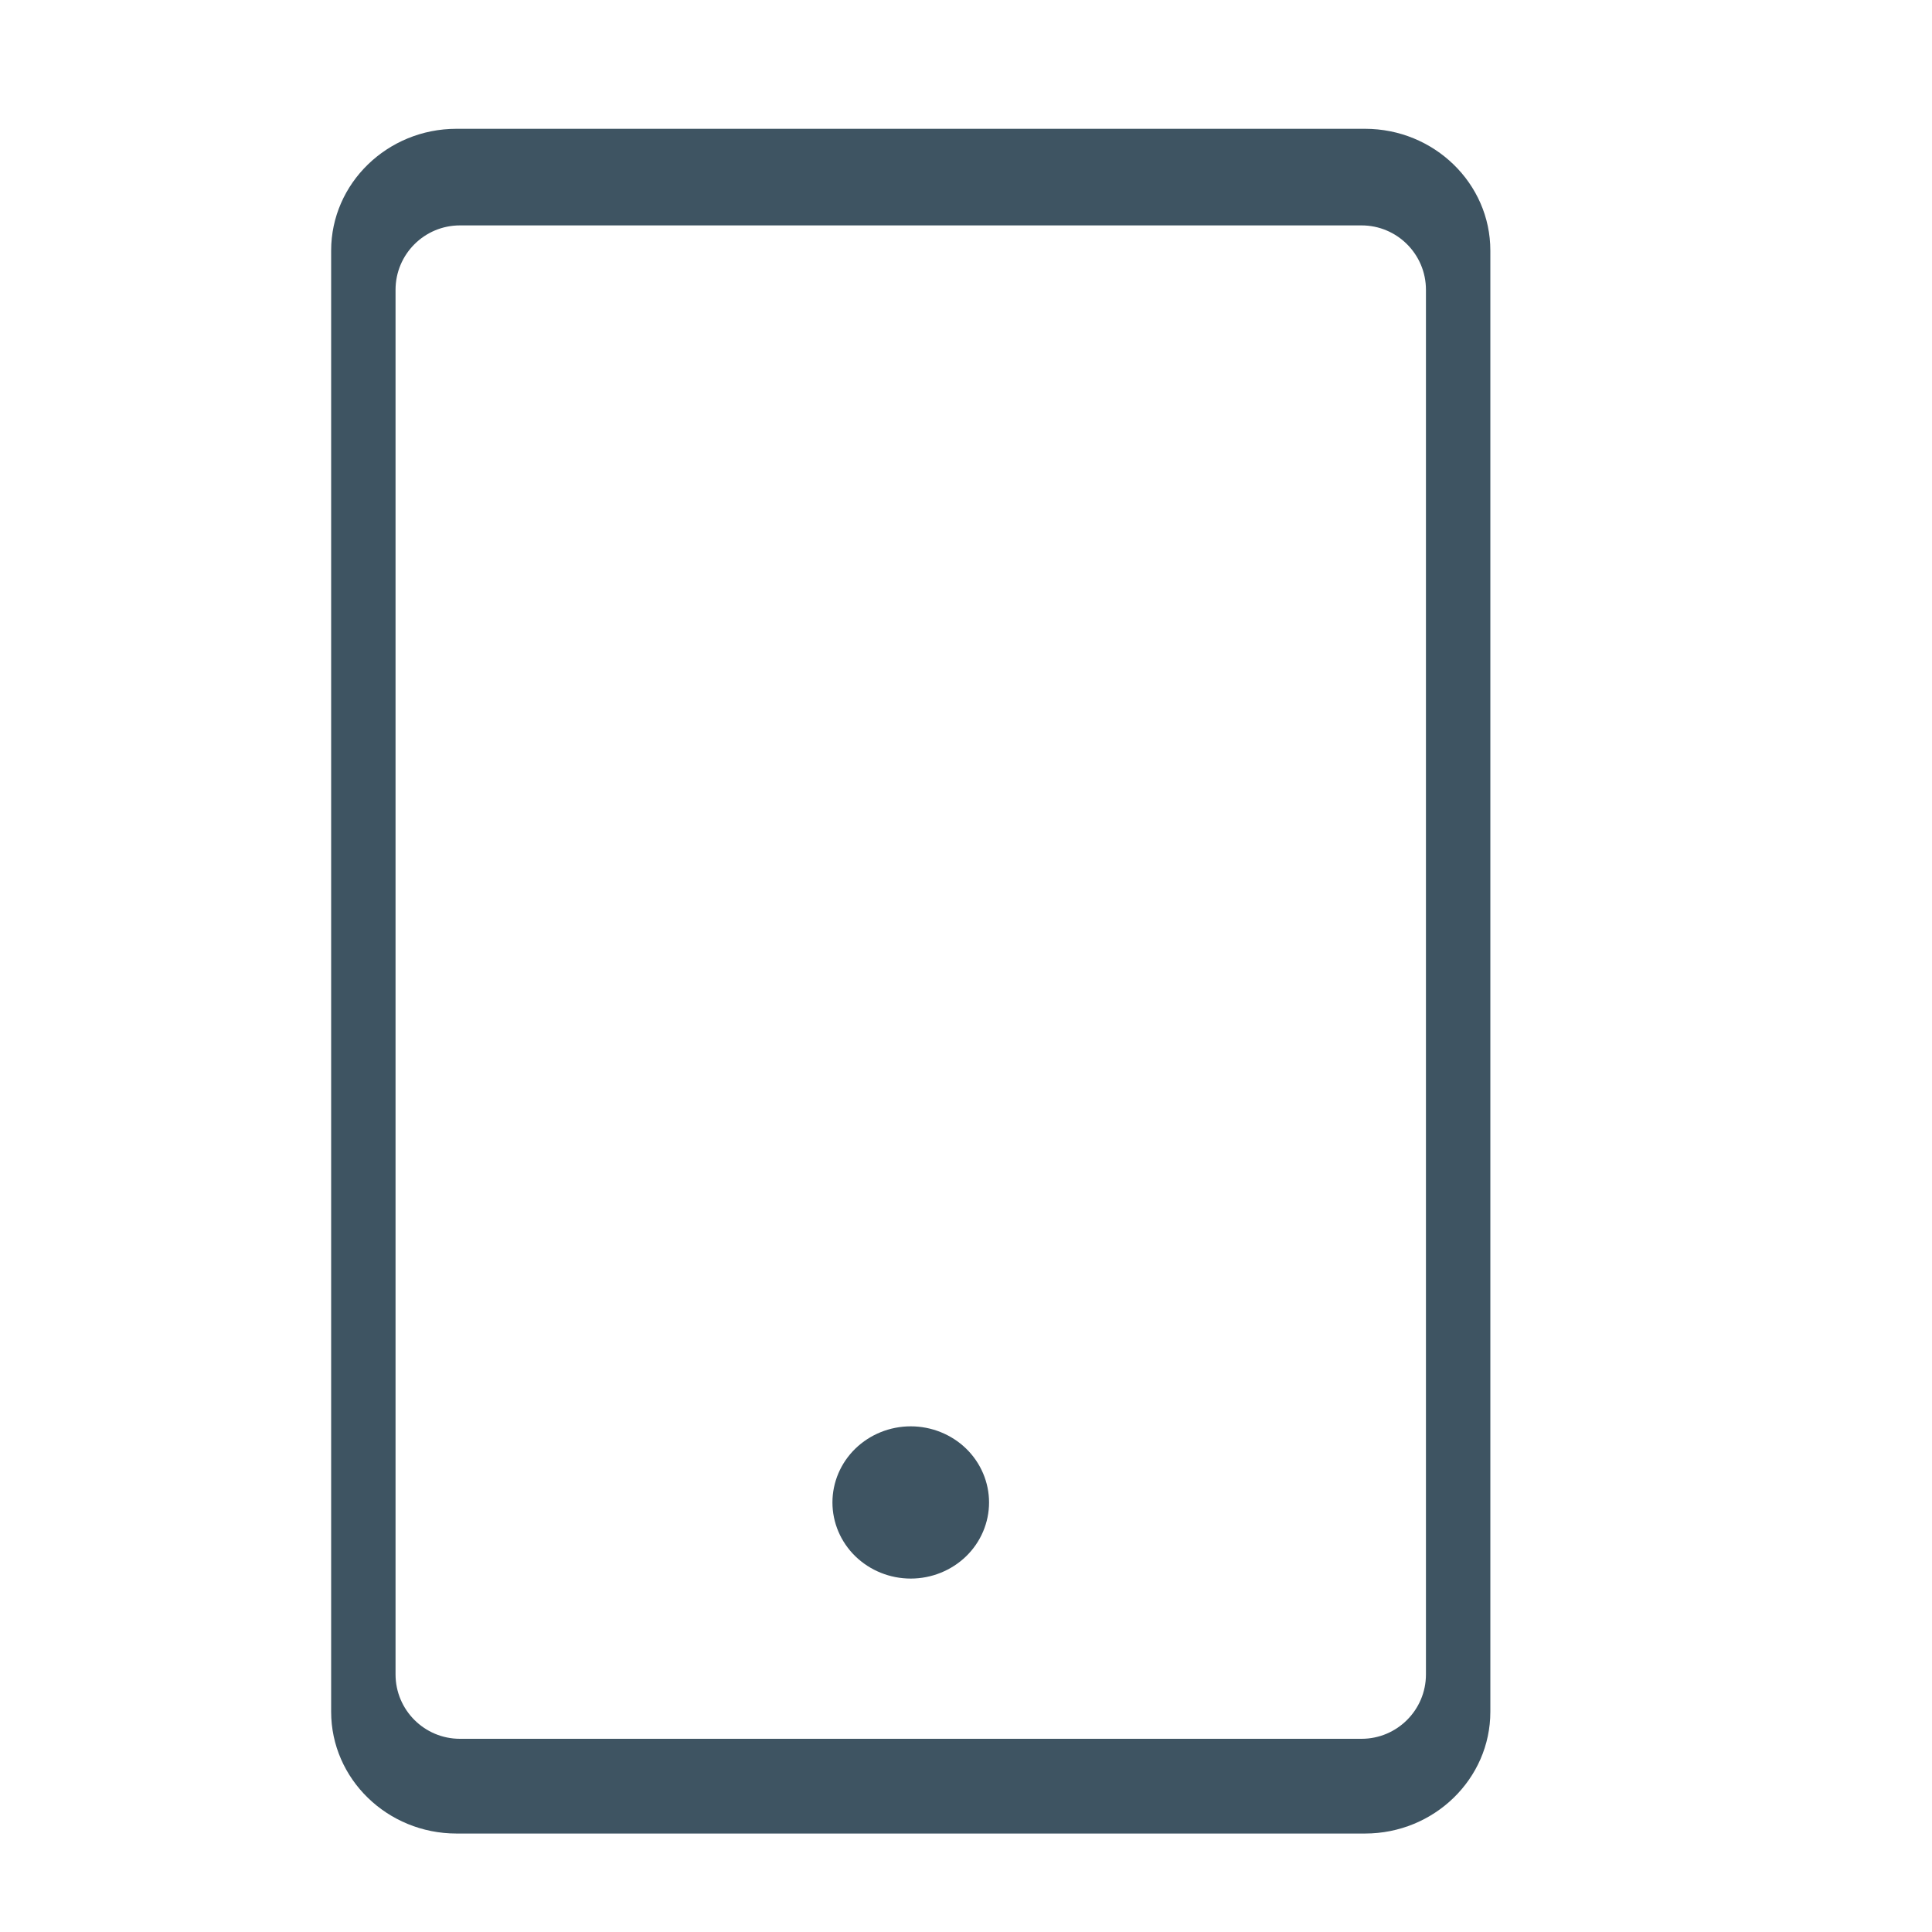 <svg width="30" height="30" viewBox="0 0 30 30" fill="none" xmlns="http://www.w3.org/2000/svg">
<path d="M21.196 2H7.088C6.015 2 5.142 2.848 5.142 3.891V26.58C5.142 27.623 6.015 28.471 7.088 28.471H21.196C22.269 28.471 23.142 27.623 23.142 26.58V3.891C23.142 2.848 22.269 2 21.196 2ZM22.142 26C22.142 26.552 21.694 27 21.142 27H7.142C6.59 27 6.142 26.552 6.142 26V4.5C6.142 3.948 6.59 3.5 7.142 3.5H21.142C21.694 3.5 22.142 3.948 22.142 4.5V26ZM12.926 23.33C12.926 23.643 13.054 23.944 13.282 24.166C13.51 24.387 13.819 24.512 14.142 24.512C14.464 24.512 14.774 24.387 15.002 24.166C15.23 23.944 15.358 23.643 15.358 23.33C15.358 23.017 15.23 22.716 15.002 22.494C14.774 22.273 14.464 22.148 14.142 22.148C13.819 22.148 13.51 22.273 13.282 22.494C13.054 22.716 12.926 23.017 12.926 23.33Z" fill="#3E5462"/>
</svg>
